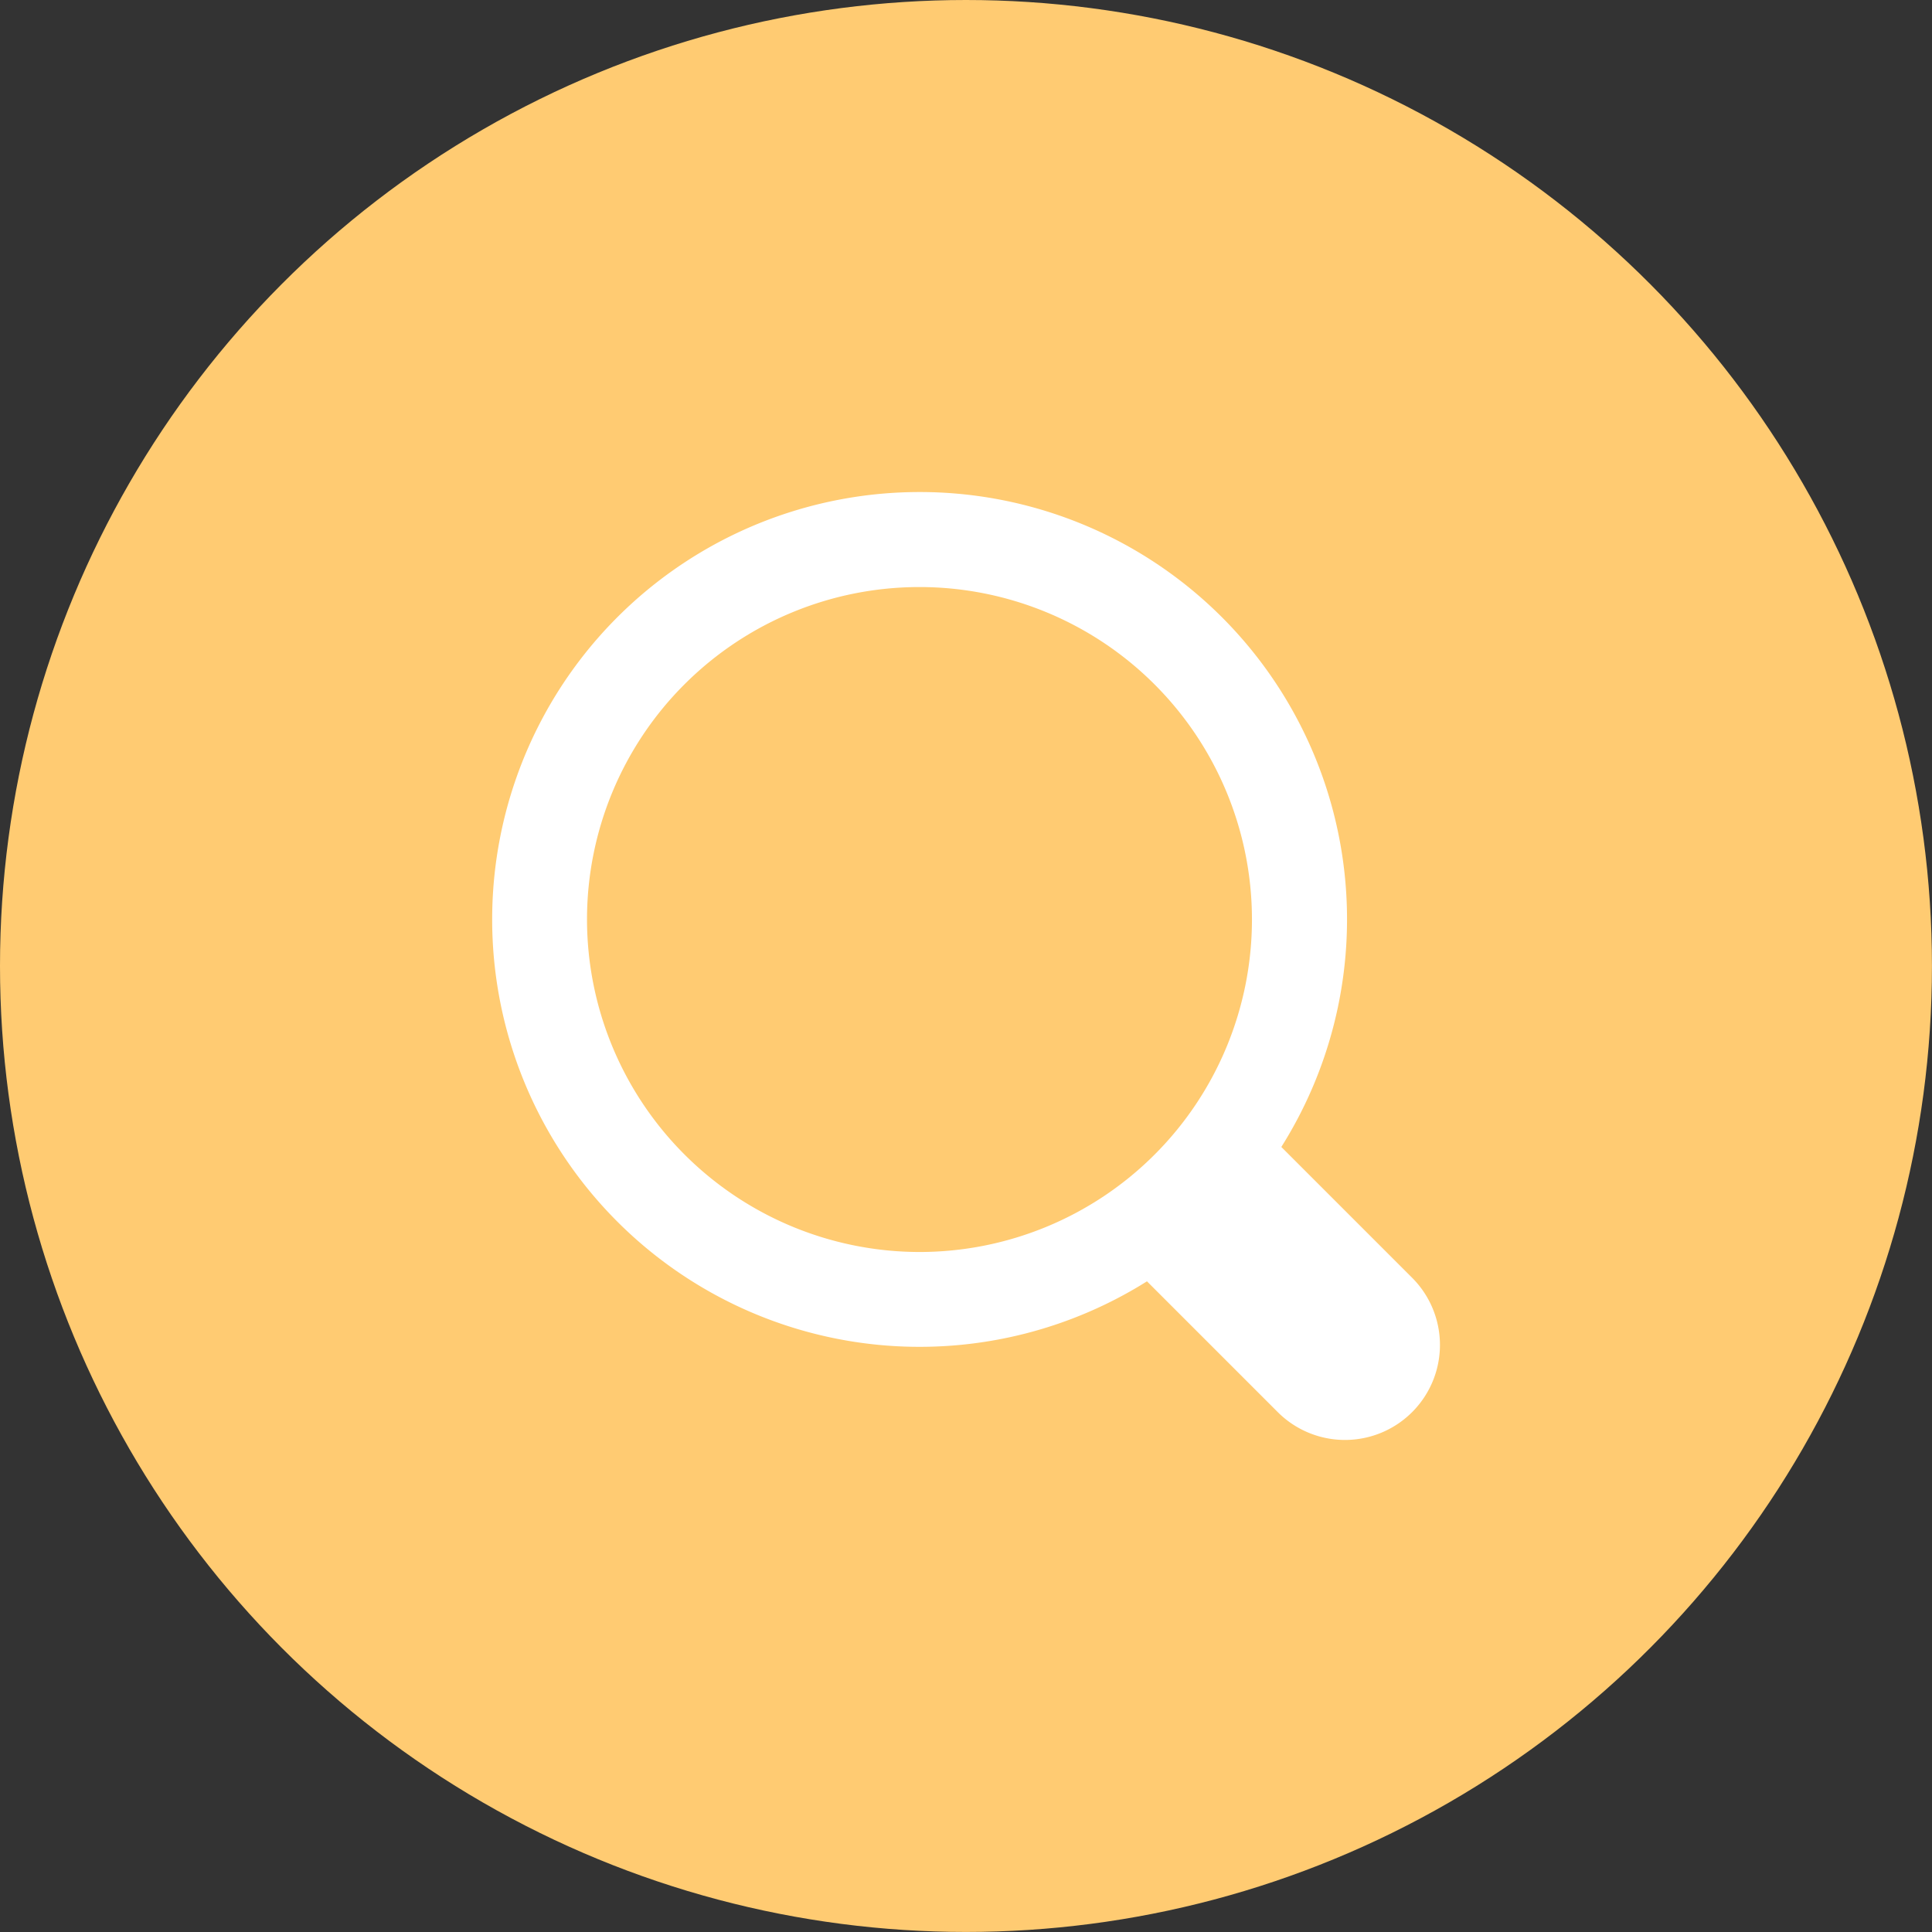 <svg xmlns="http://www.w3.org/2000/svg" width="44.001" height="44.001" viewBox="0 0 44.001 44.001">
  <rect x="0" y="0" width="44.001" height="44.001" fill="#333333" stroke="none"/>
  <g id="ic_search" transform="translate(-358.467 -26)">
    <circle id="Ellipse_1" data-name="Ellipse 1" cx="22" cy="22" r="22" transform="translate(358.467 26)" fill="#ffcb72"/>
    <g id="search" transform="translate(369.673 37.206)">
      <g id="Group_105" data-name="Group 105">
        <path id="Path_61" data-name="Path 61" d="M9.736,0a9.731,9.731,0,0,1,8.24,14.916l2.979,2.979a2.163,2.163,0,0,1-3.06,3.06l-2.979-2.979A9.734,9.734,0,1,1,9.736,0Zm0,17.308A7.572,7.572,0,1,0,2.163,9.736,7.581,7.581,0,0,0,9.736,17.308Z" transform="translate(0)" fill="#fff"/>
      </g>
    </g>
  </g>
</svg>
